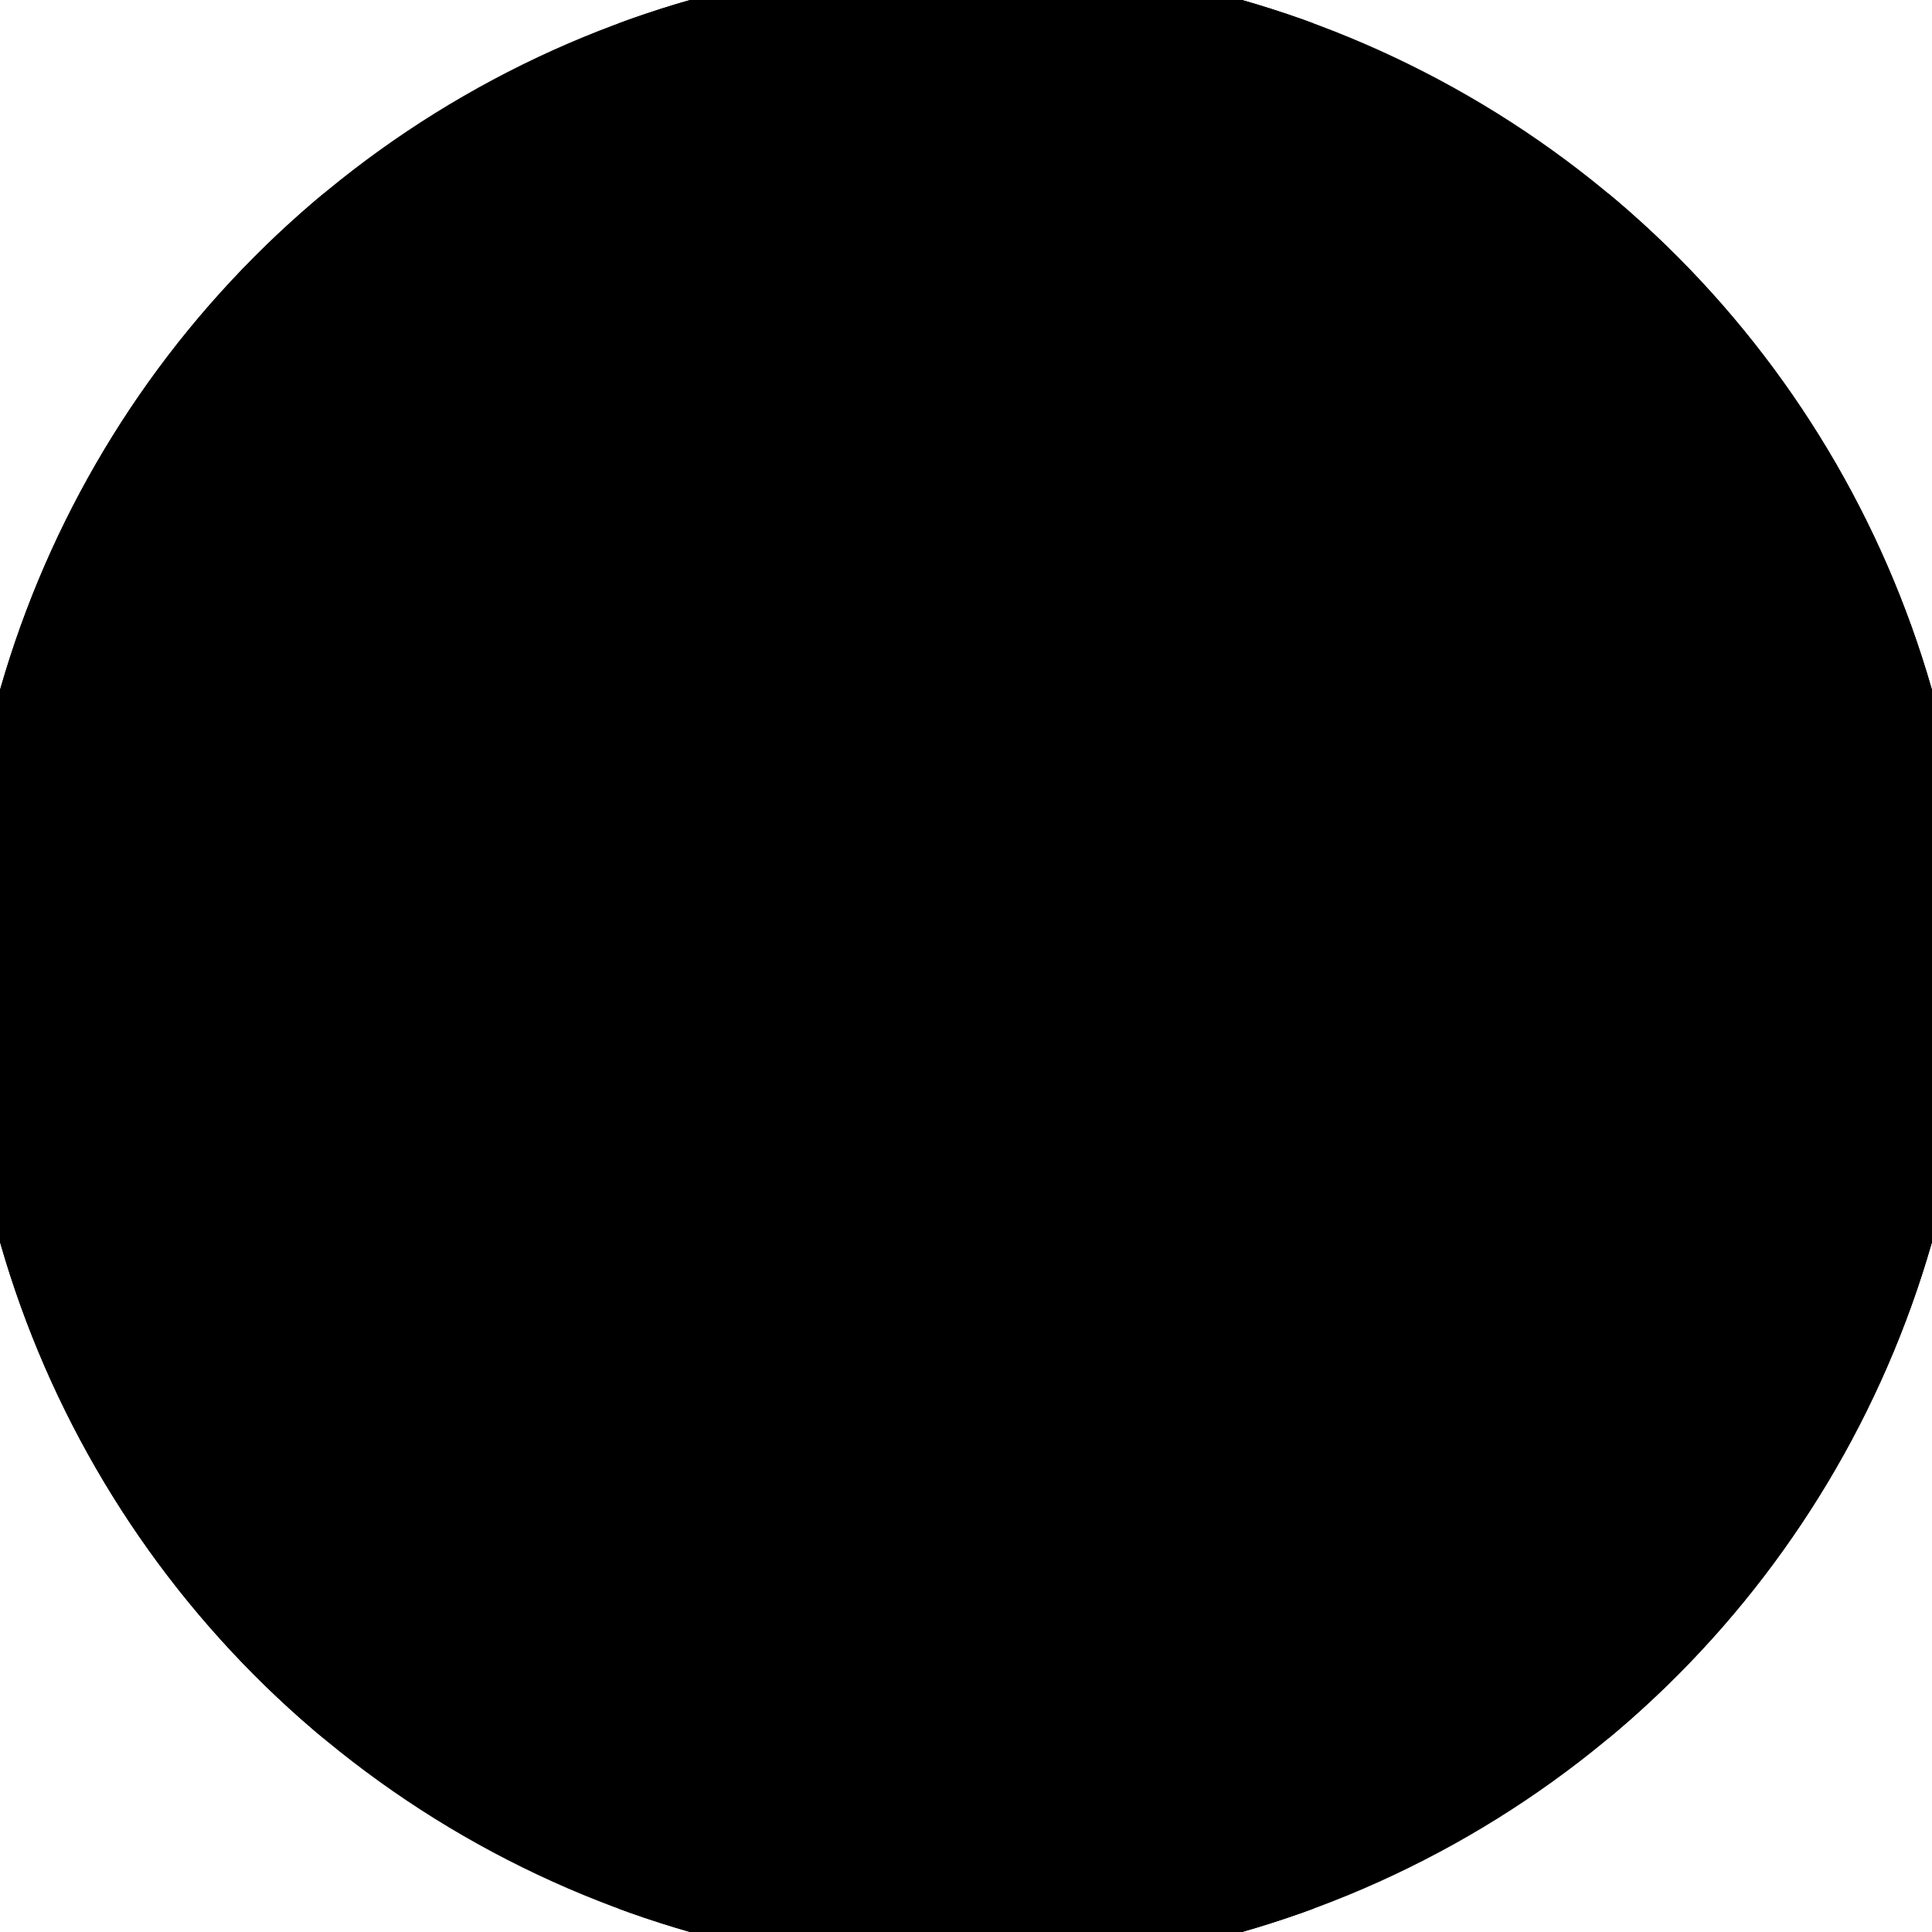 <svg xmlns="http://www.w3.org/2000/svg" width="128" height="128" viewBox="0 0 100 100" shape-rendering="geometricPrecision">
                            <defs>
                                <clipPath id="clip">
                                    <circle cx="50" cy="50" r="52" />
                                    <!--<rect x="0" y="0" width="100" height="100"/>-->
                                </clipPath>
                            </defs>
                            <g transform="rotate(0 50 50)">
                            <rect x="0" y="0" width="100" height="100" fill="#000000" clip-path="url(#clip)"/><path d="M 84.612 -43.819
                               L 15.388 -43.819
                               L 41.347 26.545
                               A 25 25 0 0 1 58.653 26.545 ZM 113.944 126.884
                               L 148.556 66.935
                               L 74.639 54.234
                               A 25 25 0 0 1 65.986 69.221 ZM -48.556 66.935
                               L -13.944 126.884
                               L 34.014 69.221
                               A 25 25 0 0 1 25.361 54.234 Z" fill="#000000" clip-path="url(#clip)"/><path d="M 15.388 143.819
                               L 84.612 143.819
                               L 58.653 73.455
                               A 25 25 0 0 1 41.347 73.455 ZM -13.944 -26.884
                               L -48.556 33.065
                               L 25.361 45.766
                               A 25 25 0 0 1 34.014 30.779 ZM 148.556 33.065
                               L 113.944 -26.884
                               L 65.986 30.779
                               A 25 25 0 0 1 74.639 45.766 Z" fill="#000000" clip-path="url(#clip)"/></g></svg>